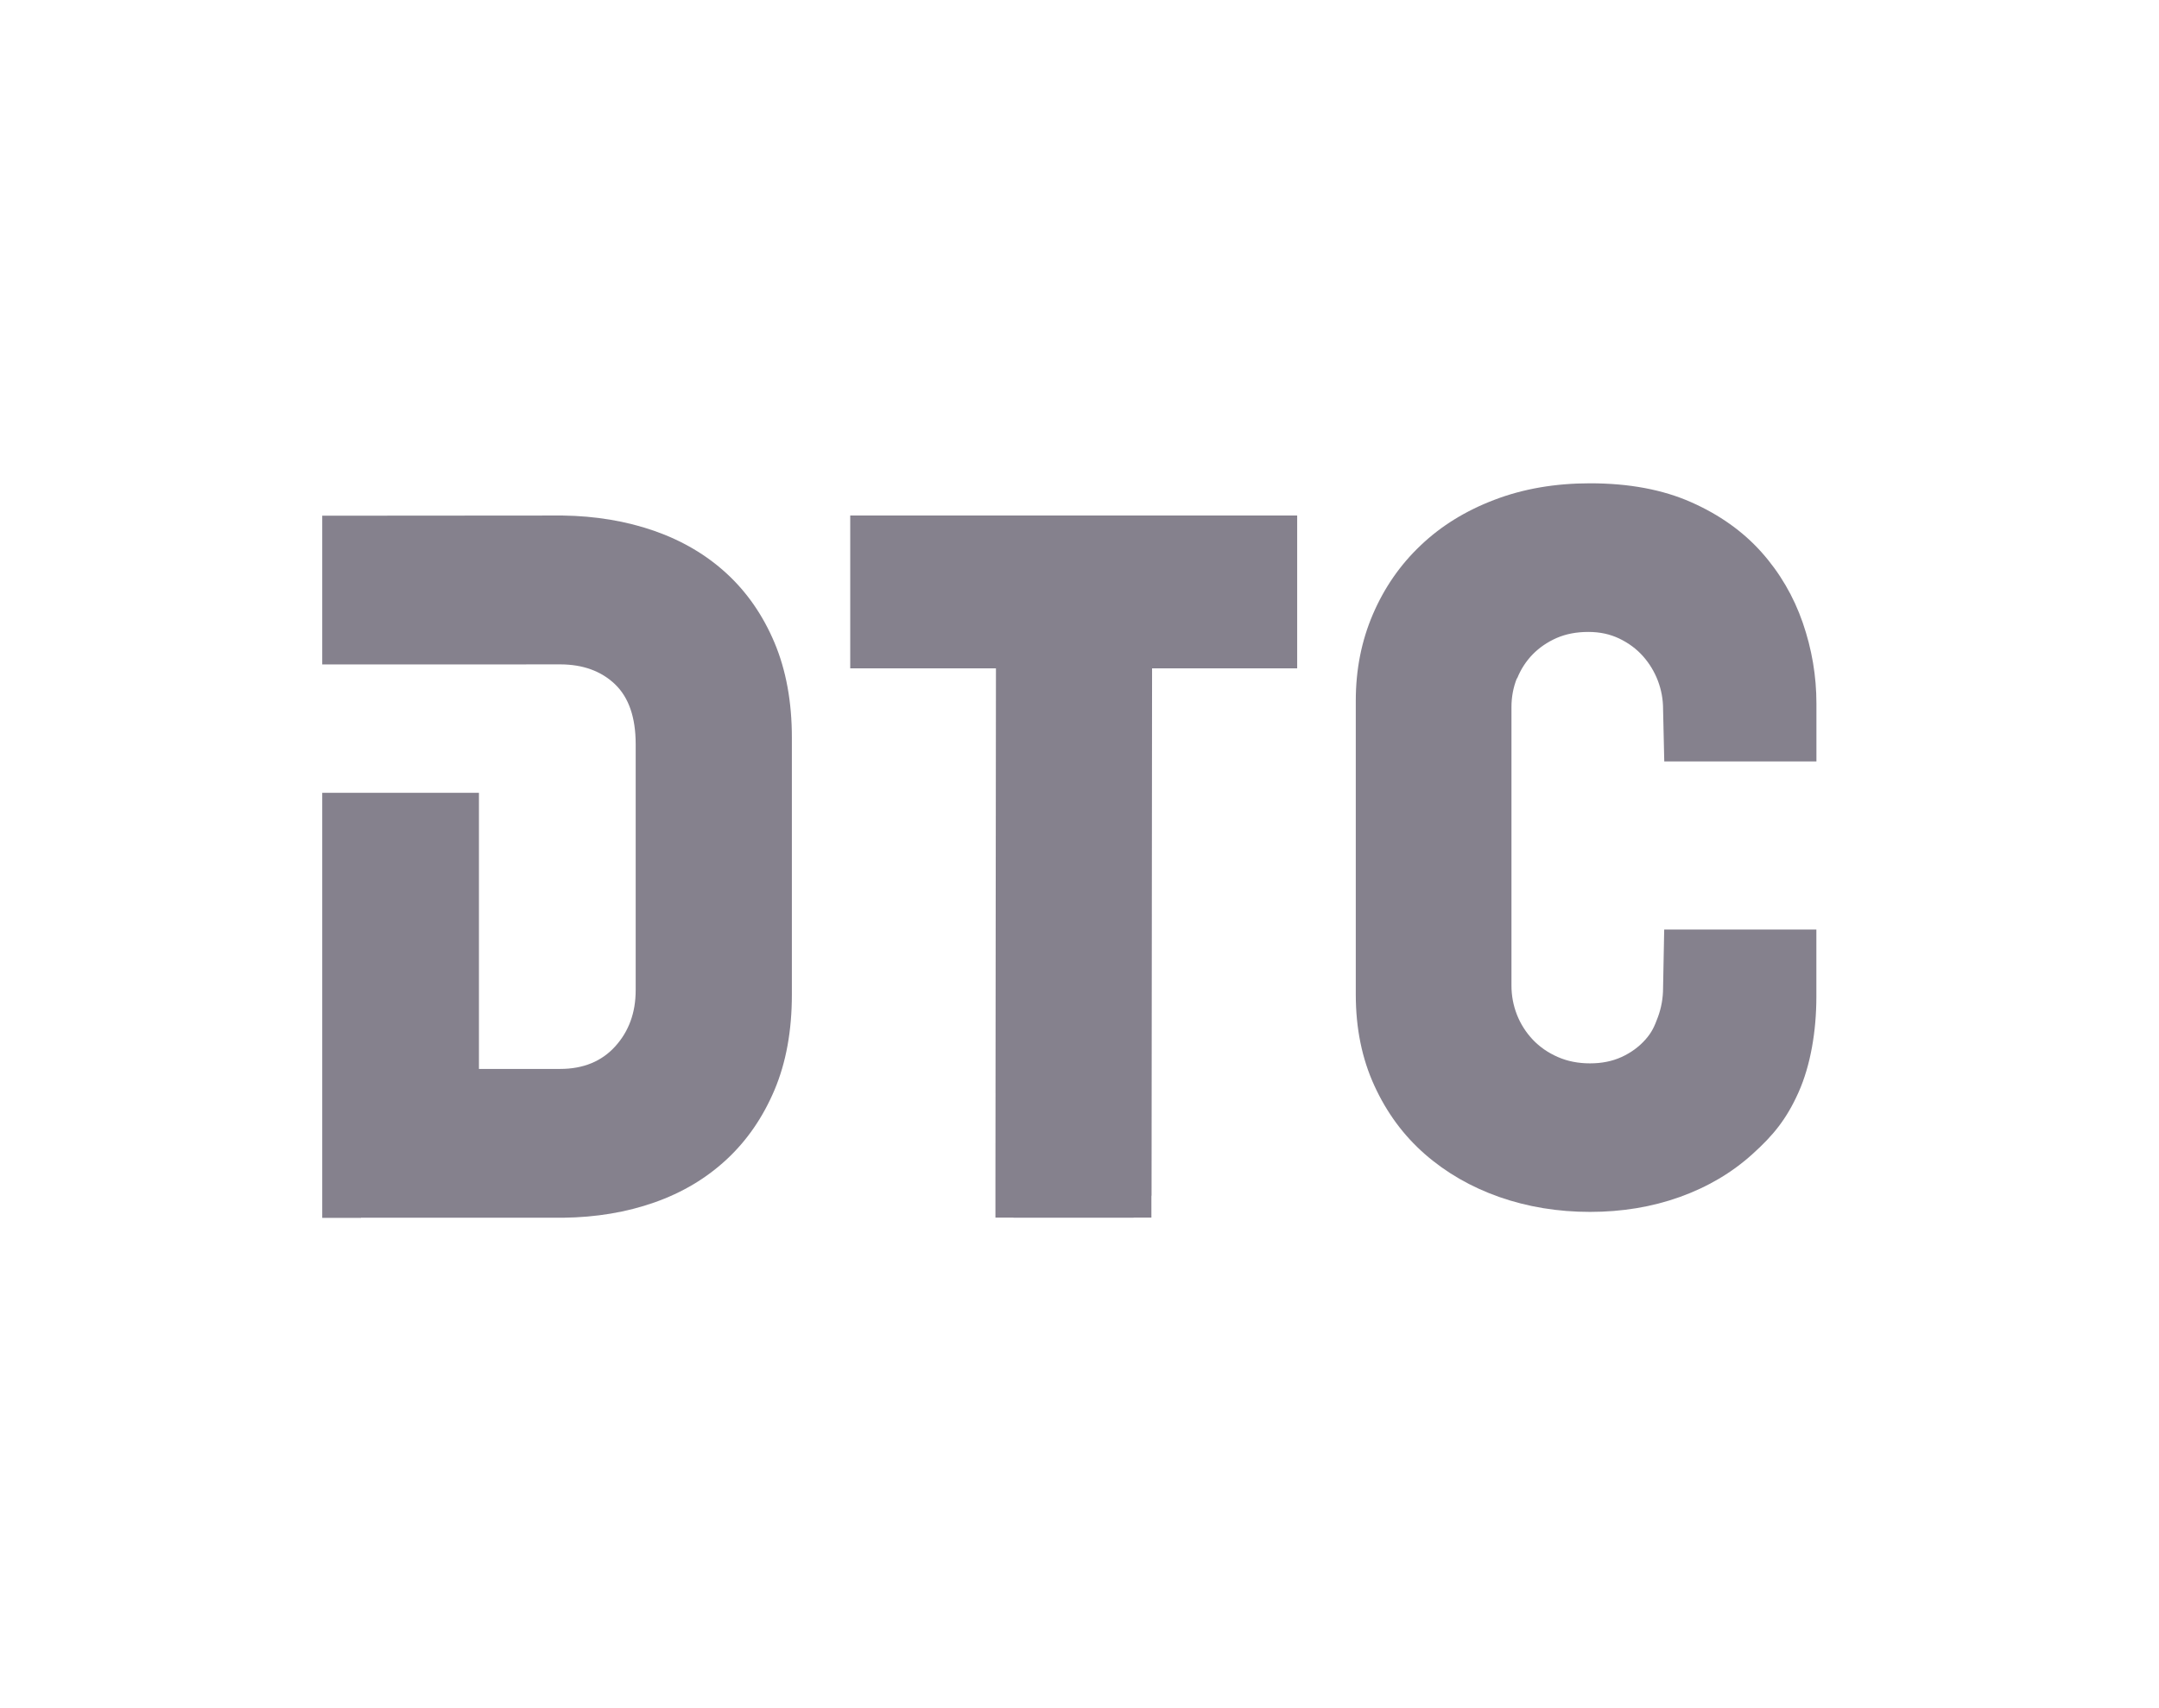 <svg width="67" height="53" viewBox="0 0 67 53" fill="none" xmlns="http://www.w3.org/2000/svg">
<path d="M22.549 17.799C21.918 17.219 21.168 16.778 20.298 16.474C19.427 16.172 18.48 16.014 17.459 16L10.701 16.005H10V20.622H14.863L17.38 20.62C18.086 20.62 18.654 20.826 19.084 21.235C19.513 21.646 19.727 22.266 19.727 23.099V30.734C19.727 31.428 19.515 32.009 19.093 32.475C18.671 32.942 18.099 33.176 17.38 33.176H14.863V24.606H10V36.898V37.798H11.203V37.794H17.477C18.499 37.782 19.442 37.624 20.307 37.32C21.171 37.016 21.918 36.572 22.549 35.985C23.181 35.398 23.676 34.678 24.035 33.829C24.395 32.977 24.574 31.99 24.574 30.866V22.89C24.574 21.78 24.393 20.798 24.035 19.946C23.676 19.095 23.181 18.38 22.549 17.799Z" fill="#0C041D" fill-opacity="0.5"/>
<path d="M35.413 16H31.227H26.385V20.743H30.907L30.891 36.728V37.789H31.436C31.436 37.789 31.451 37.794 31.459 37.794H35.17C35.17 37.794 35.185 37.789 35.193 37.789H35.731V37.134C35.731 37.118 35.736 37.109 35.736 37.093L35.752 20.743H40.255V16H35.413Z" fill="#0C041D" fill-opacity="0.5"/>
<path d="M47.081 21.056C47.195 20.773 47.355 20.525 47.562 20.311C47.771 20.098 48.019 19.928 48.307 19.801C48.597 19.675 48.924 19.613 49.289 19.613C49.653 19.613 49.962 19.682 50.252 19.819C50.542 19.959 50.786 20.14 50.988 20.367C51.19 20.595 51.343 20.85 51.45 21.131C51.557 21.414 51.61 21.706 51.61 22.008L51.647 23.633H56.369V21.837C56.369 20.98 56.227 20.144 55.944 19.325C55.661 18.508 55.234 17.776 54.66 17.133C54.087 16.493 53.361 15.975 52.478 15.585C51.597 15.195 50.552 15 49.344 15C48.262 15 47.274 15.169 46.38 15.511C45.486 15.85 44.72 16.323 44.087 16.927C43.45 17.53 42.956 18.245 42.603 19.069C42.25 19.893 42.074 20.785 42.074 21.741V30.872C42.074 31.916 42.267 32.859 42.65 33.694C43.033 34.532 43.555 35.24 44.217 35.819C44.878 36.397 45.649 36.842 46.528 37.151C47.411 37.46 48.349 37.613 49.342 37.613C50.336 37.613 51.264 37.46 52.128 37.151C52.989 36.842 53.744 36.399 54.384 35.819C55.028 35.24 55.443 34.732 55.814 33.901C56.186 33.07 56.367 32.002 56.367 30.944V28.85H51.645L51.61 30.658C51.61 30.974 51.557 31.276 51.45 31.566C51.343 31.856 51.262 32.041 51.06 32.267C50.858 32.494 50.612 32.673 50.324 32.805C50.034 32.938 49.707 33.003 49.342 33.003C48.978 33.003 48.644 32.938 48.342 32.805C48.04 32.673 47.782 32.494 47.566 32.267C47.353 32.039 47.188 31.782 47.074 31.491C46.961 31.201 46.905 30.899 46.905 30.586V21.946C46.905 21.632 46.961 21.333 47.074 21.05L47.081 21.056Z" fill="#0C041D" fill-opacity="0.5"/>
</svg>
